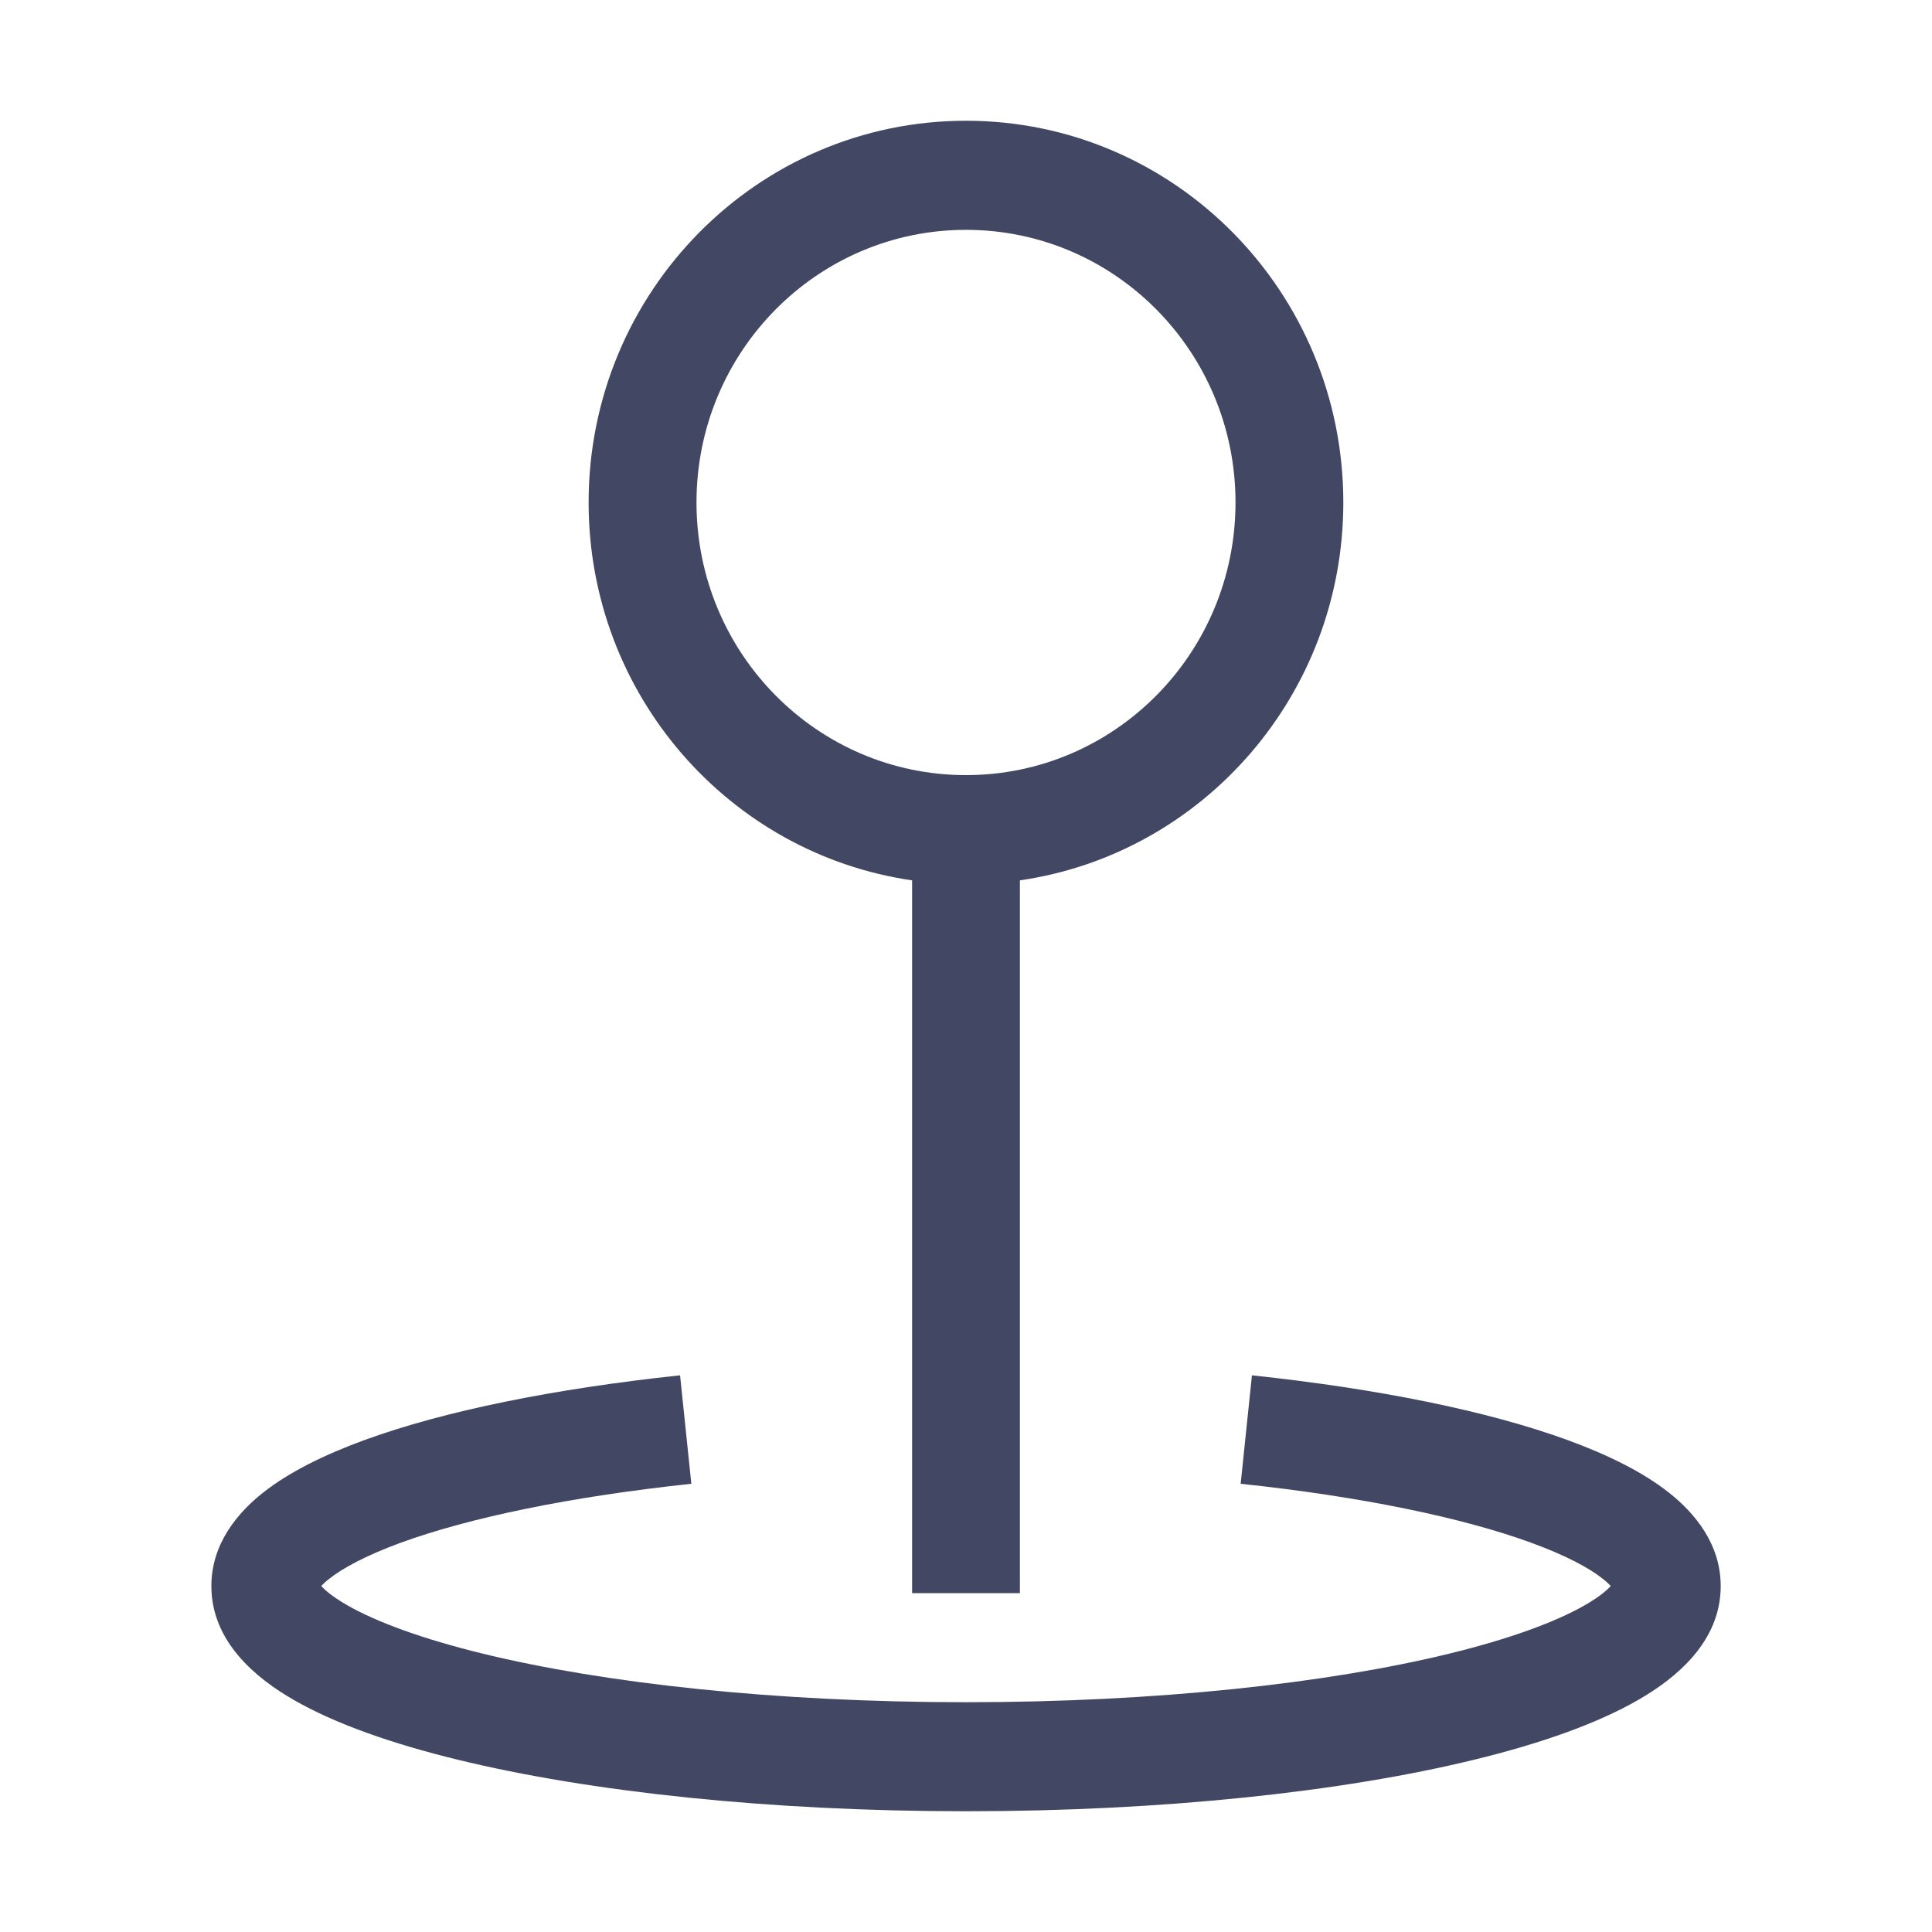 <svg width="30" height="30" viewBox="0 0 30 30" fill="none" xmlns="http://www.w3.org/2000/svg"><path fill-rule="evenodd" clip-rule="evenodd" d="M15.837 13.67c2.84-.411 5.022-2.881 5.022-5.868 0-3.273-2.623-5.927-5.859-5.927-3.236 0-5.86 2.654-5.86 5.927 0 2.987 2.183 5.457 5.023 5.868v11.068h1.674V13.67ZM15 12.036c2.311 0 4.185-1.895 4.185-4.234 0-2.338-1.873-4.233-4.185-4.233-2.312 0-4.185 1.895-4.185 4.233 0 2.339 1.873 4.234 4.185 4.234Z" fill="#424763"/><path fill-rule="evenodd" clip-rule="evenodd" d="M4.989 24.628c.025-.029.065-.067.125-.114.212-.168.575-.363 1.112-.56 1.064-.387 2.622-.713 4.509-.914l-.175-1.684c-1.957.208-3.663.553-4.903 1.006-.615.225-1.164.493-1.575.818-.398.315-.8.796-.8 1.448 0 .866.694 1.431 1.277 1.767.649.374 1.532.682 2.55.93 2.05.5 4.84.8 7.891.8 3.05 0 5.84-.3 7.89-.8 1.019-.248 1.902-.556 2.55-.93.584-.336 1.279-.901 1.279-1.767 0-.652-.403-1.133-.801-1.448-.411-.325-.96-.593-1.575-.818-1.24-.453-2.946-.798-4.903-1.006l-.175 1.684c1.887.2 3.445.527 4.51.915.536.196.899.39 1.111.559.06.047.1.085.125.114-.05.056-.16.158-.399.296-.452.26-1.163.523-2.113.755-1.889.46-4.54.753-7.499.753-2.959 0-5.61-.293-7.499-.753-.95-.232-1.66-.495-2.113-.755-.238-.138-.349-.24-.399-.296Z" fill="#424763"/></svg>